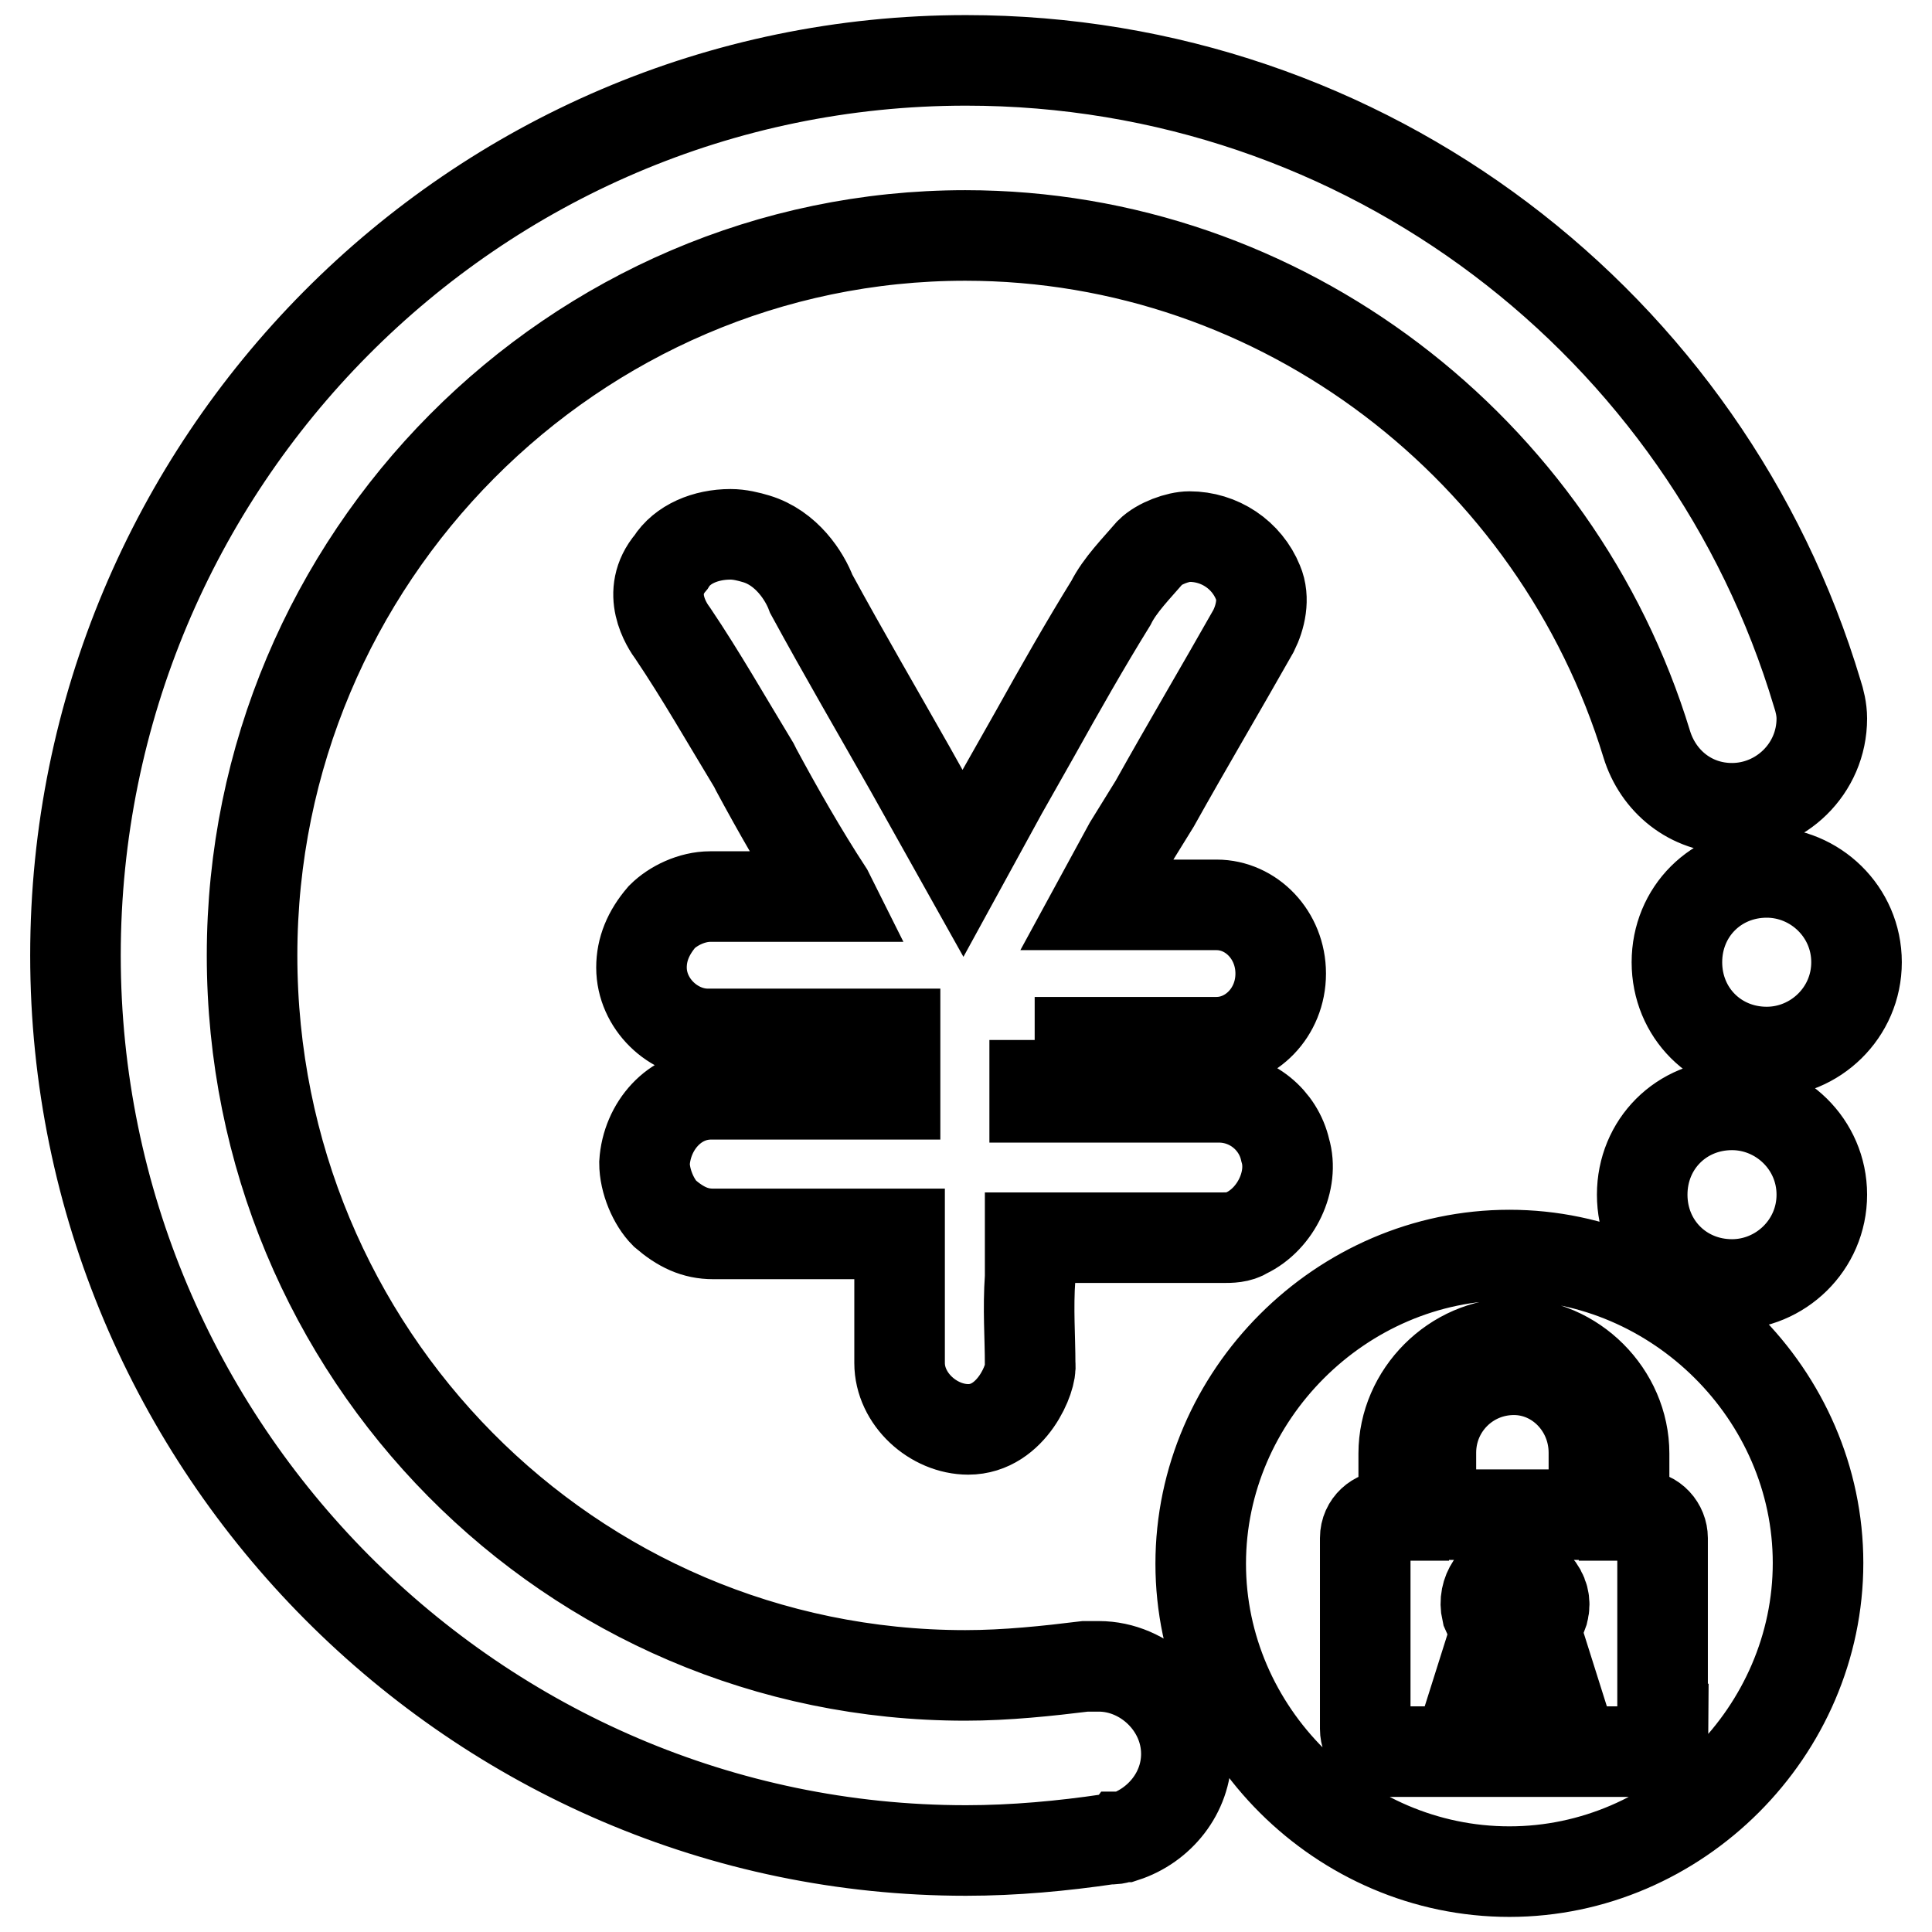 <?xml version="1.0" encoding="utf-8"?>
<!-- Svg Vector Icons : http://www.onlinewebfonts.com/icon -->
<!DOCTYPE svg PUBLIC "-//W3C//DTD SVG 1.1//EN" "http://www.w3.org/Graphics/SVG/1.1/DTD/svg11.dtd">
<svg version="1.1" xmlns="http://www.w3.org/2000/svg" xmlns:xlink="http://www.w3.org/1999/xlink" x="0px" y="0px" viewBox="0 0 256 256" enable-background="new 0 0 256 256" xml:space="preserve">
<g> <path stroke-width="12" fill-opacity="0" stroke="#000000"  d="M200,166.3c-22.3,0-40.9,18.6-40.9,40.9S177.7,248,200,248c22.3,0,40.9-18.6,40.9-40.9 S222.2,166.3,200,166.3z M220.4,229.1c0,1.8-1.5,3-3,3h-33.5c-1.8,0-3-1.5-3-3v-25.3c0-1.8,1.5-3,3-3h2.1v-8.2 c0-7.9,6.7-14.6,14.6-14.6c7.9,0,14.6,6.7,14.6,14.6v8.2h2.1c1.8,0,3,1.5,3,3V229.1z M204.5,213.5c0.3-1.2,0-2.4-0.9-3.4 c-0.9-0.9-1.8-1.5-3-1.5c-1.2,0-2.4,0.6-3,1.5c-0.6,0.9-0.9,2.1-0.6,3.4l1.2,2.7l-2.4,7.6h10.1l-2.4-7.6L204.5,213.5z M200.6,181.5 c-6.1,0-11,4.9-11,11v8.2h21.6v-8.2C211.2,186.4,206.4,181.5,200.6,181.5L200.6,181.5z M128.3,189.4c-4.6,0-9.1-4-9.1-8.8v-4.3v-4 v-8.8H94.5c-2.4,0-4.3-0.9-6.4-2.7c-1.5-1.5-2.7-4.3-2.7-6.7c0.3-4.9,4-9.1,8.8-9.1h24.4v-0.3V137H93.8c-4.6,0-8.8-4-8.8-8.8 c0-2.4,0.9-4.6,2.7-6.7c1.5-1.5,4-2.7,6.4-2.7H110l-0.3-0.6c-3.4-5.2-6.7-11-9.5-16.2l-0.3-0.6c-3.7-6.1-7-11.9-10.7-17.4 c-0.9-1.2-3.7-5.5-0.3-9.5c1.5-2.4,4.6-3.7,7.9-3.7c1.2,0,2.4,0.3,3.4,0.6c4,1.2,6.4,4.9,7.3,7.3c4.3,7.9,8.8,15.6,13.1,23.2 l7,12.5l5.2-9.5l4.3-7.6c3.4-6.1,6.7-11.9,10.1-17.4c1.2-2.4,3.4-4.6,5.2-6.7c1.2-1.2,3.7-2.1,5.2-2.1c4,0,7.6,2.4,9.1,6.1 c0.9,2.1,0.3,4.6-0.6,6.4c-4.3,7.6-8.8,15.2-13.1,22.9l-3.4,5.5l-4.3,7.9h15.9c4.6,0,8.5,4,8.5,9.1c0,5.2-4,9.1-8.5,9.1h-24.1v-0.3 v7.6h24.4c4.3,0,7.9,3,8.8,7c1.2,4-1.2,9.1-5.2,11c-0.9,0.6-2.1,0.6-3,0.6h-25.6v5.2c-0.3,4.3,0,7.9,0,11.6 C136.8,182.4,134.1,189.4,128.3,189.4L128.3,189.4z M234.1,139.4c-6.7,0-11.9-5.2-11.9-11.9s5.2-11.9,11.9-11.9 c6.4,0,11.9,5.2,11.9,11.9S240.5,139.4,234.1,139.4z M229.5,170.2c-6.7,0-11.9-5.2-11.9-11.9c0-6.7,5.2-11.9,11.9-11.9 c6.4,0,11.9,5.2,11.9,11.9C241.4,165,235.9,170.2,229.5,170.2z M240.8,91.9C226.2,43.1,181.1,8,128,8C62.7,8,10,61.4,10,126.6 s53.1,118.6,118,118.6c6.4,0,12.8-0.6,18.9-1.5c0.6,0,1.2,0,1.5-0.3h0.6c4.6-1.5,8.2-5.8,8.2-11c0-6.4-5.5-11.6-11.6-11.6h-1.8 c-4.9,0.6-10.4,1.2-15.9,1.2c-52.4,0-94.5-42.7-94.5-95.4c0-52.7,42.7-95.4,94.5-95.4c42.1,0,78.4,28.4,90.3,67.4 c1.5,4.9,5.8,8.5,11.3,8.5c6.4,0,11.9-5.2,11.9-11.9C241.4,94,241.1,92.8,240.8,91.9L240.8,91.9z"/></g>
</svg>